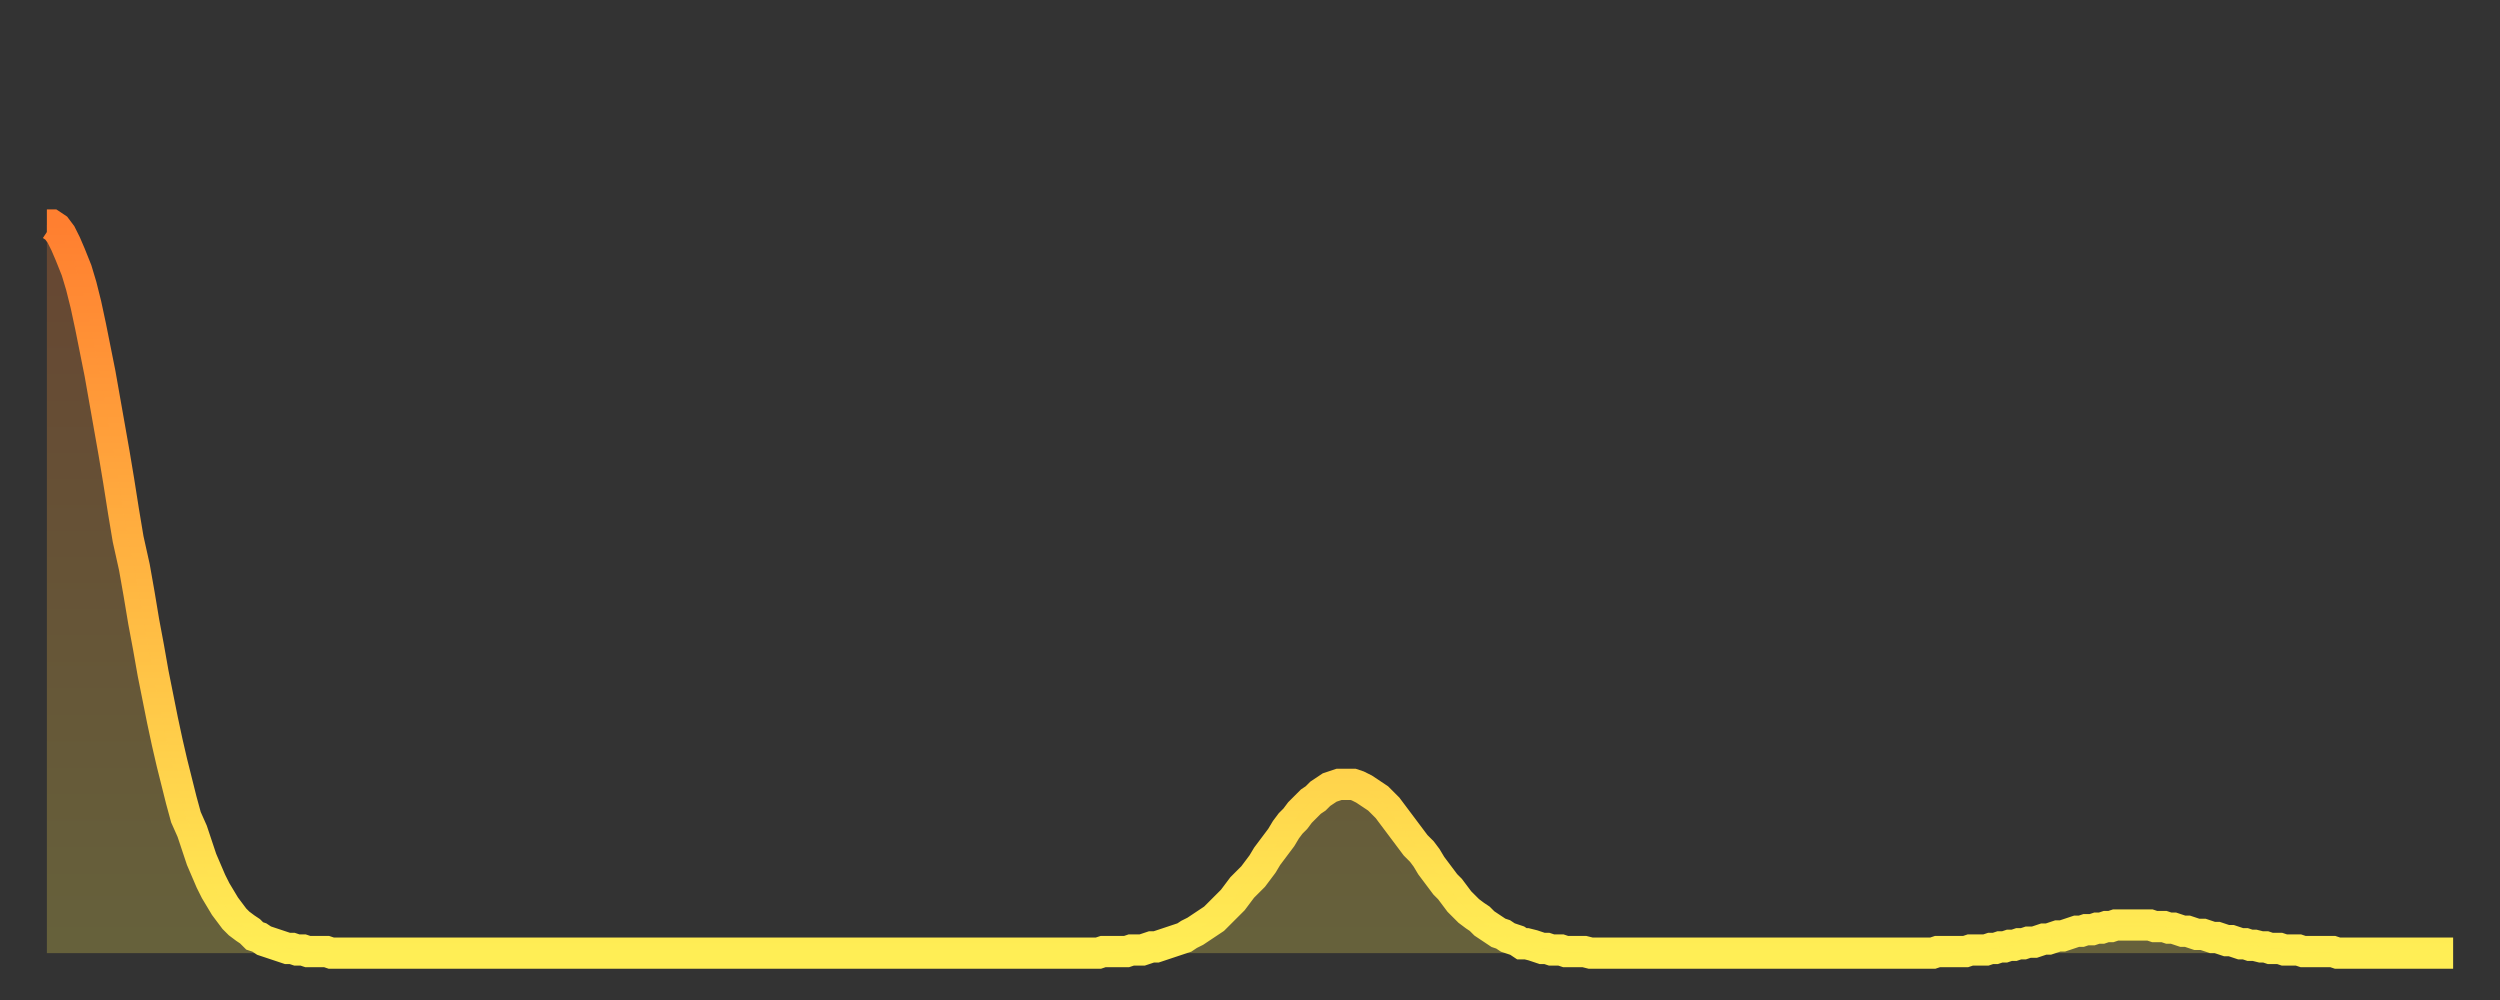 <?xml version="1.0" encoding="utf-8" ?>
<svg baseProfile="full" height="64" version="1.1" width="160" xmlns="http://www.w3.org/2000/svg" xmlns:ev="http://www.w3.org/2001/xml-events" xmlns:xlink="http://www.w3.org/1999/xlink"><rect width="100%" height="100%" fill="#333333" stroke="none"/><defs><linearGradient id="id19540" x1="0" x2="0" y1="0" y2="1"><stop offset="0%" stop-color="#ff7f30" /><stop offset="50%" stop-color="#ffb742" /><stop offset="100%" stop-color="#ffee55" /></linearGradient></defs><g transform="translate(3,3)"><g><path d="M 0.0 11.4 0.3 11.4 0.6 11.6 0.9 12.0 1.2 12.6 1.5 13.3 1.9 14.3 2.2 15.3 2.5 16.5 2.8 17.9 3.1 19.4 3.4 20.9 3.7 22.6 4.0 24.3 4.3 26.0 4.6 27.8 4.9 29.7 5.2 31.5 5.6 33.3 5.9 35.0 6.2 36.8 6.5 38.4 6.8 40.1 7.1 41.6 7.4 43.1 7.7 44.5 8.0 45.8 8.3 47.0 8.6 48.2 8.9 49.3 9.3 50.2 9.6 51.1 9.9 52.0 10.2 52.7 10.5 53.4 10.8 54.0 11.1 54.5 11.4 55.0 11.7 55.4 12.0 55.8 12.3 56.1 12.7 56.4 13.0 56.6 13.3 56.9 13.6 57.0 13.9 57.2 14.2 57.3 14.5 57.4 14.8 57.5 15.1 57.6 15.4 57.7 15.7 57.7 16.0 57.8 16.4 57.8 16.7 57.9 17.0 57.9 17.3 57.9 17.6 57.9 17.9 57.9 18.2 58.0 18.5 58.0 18.8 58.0 19.1 58.0 19.4 58.0 19.8 58.0 20.1 58.0 20.4 58.0 20.7 58.0 21.0 58.0 21.3 58.0 21.6 58.0 21.9 58.0 22.2 58.0 22.5 58.0 22.8 58.0 23.1 58.0 23.5 58.0 23.8 58.0 24.1 58.0 24.4 58.0 24.7 58.0 25.0 58.0 25.3 58.0 25.6 58.0 25.9 58.0 26.2 58.0 26.5 58.0 26.8 58.0 27.2 58.0 27.5 58.0 27.8 58.0 28.1 58.0 28.4 58.0 28.7 58.0 29.0 58.0 29.3 58.0 29.6 58.0 29.9 58.0 30.2 58.0 30.6 58.0 30.9 58.0 31.2 58.0 31.5 58.0 31.8 58.0 32.1 58.0 32.4 58.0 32.7 58.0 33.0 58.0 33.3 58.0 33.6 58.0 33.9 58.0 34.3 58.0 34.6 58.0 34.9 58.0 35.2 58.0 35.5 58.0 35.8 58.0 36.1 58.0 36.4 58.0 36.7 58.0 37.0 58.0 37.3 58.0 37.7 58.0 38.0 58.0 38.3 58.0 38.6 58.0 38.9 58.0 39.2 58.0 39.5 58.0 39.8 58.0 40.1 58.0 40.4 58.0 40.7 58.0 41.0 58.0 41.4 58.0 41.7 58.0 42.0 58.0 42.3 58.0 42.6 58.0 42.9 58.0 43.2 58.0 43.5 58.0 43.8 58.0 44.1 58.0 44.4 58.0 44.7 58.0 45.1 58.0 45.4 58.0 45.7 58.0 46.0 58.0 46.3 58.0 46.6 58.0 46.9 58.0 47.2 58.0 47.5 58.0 47.8 58.0 48.1 58.0 48.5 58.0 48.8 58.0 49.1 58.0 49.4 58.0 49.7 58.0 50.0 58.0 50.3 58.0 50.6 58.0 50.9 58.0 51.2 58.0 51.5 58.0 51.8 58.0 52.2 58.0 52.5 58.0 52.8 58.0 53.1 58.0 53.4 58.0 53.7 58.0 54.0 58.0 54.3 58.0 54.6 58.0 54.9 58.0 55.2 58.0 55.6 58.0 55.9 58.0 56.2 58.0 56.5 58.0 56.8 58.0 57.1 58.0 57.4 58.0 57.7 58.0 58.0 58.0 58.3 58.0 58.6 58.0 58.9 58.0 59.3 58.0 59.6 58.0 59.9 58.0 60.2 58.0 60.5 58.0 60.8 58.0 61.1 58.0 61.4 58.0 61.7 58.0 62.0 58.0 62.3 58.0 62.6 58.0 63.0 58.0 63.3 58.0 63.6 58.0 63.9 58.0 64.2 58.0 64.5 58.0 64.8 58.0 65.1 58.0 65.4 58.0 65.7 58.0 66.0 58.0 66.4 58.0 66.7 58.0 67.0 58.0 67.3 58.0 67.6 57.9 67.9 57.9 68.2 57.9 68.5 57.9 68.8 57.9 69.1 57.9 69.4 57.8 69.7 57.8 70.1 57.8 70.4 57.7 70.7 57.6 71.0 57.6 71.3 57.5 71.6 57.4 71.9 57.3 72.2 57.2 72.5 57.1 72.8 57.0 73.1 56.8 73.5 56.6 73.8 56.4 74.1 56.2 74.4 56.0 74.7 55.8 75.0 55.5 75.3 55.2 75.6 54.9 75.9 54.6 76.2 54.2 76.5 53.8 76.8 53.5 77.2 53.1 77.5 52.7 77.8 52.3 78.1 51.8 78.4 51.4 78.7 51.0 79.0 50.6 79.3 50.1 79.6 49.7 79.9 49.4 80.2 49.0 80.5 48.7 80.9 48.3 81.2 48.1 81.5 47.8 81.8 47.6 82.1 47.4 82.4 47.3 82.7 47.2 83.0 47.2 83.3 47.2 83.6 47.2 83.9 47.3 84.3 47.5 84.6 47.7 84.9 47.9 85.2 48.1 85.5 48.4 85.8 48.7 86.1 49.1 86.4 49.5 86.7 49.9 87.0 50.3 87.3 50.7 87.6 51.1 88.0 51.5 88.3 51.9 88.6 52.4 88.9 52.8 89.2 53.2 89.5 53.6 89.8 53.9 90.1 54.3 90.4 54.7 90.7 55.0 91.0 55.3 91.4 55.6 91.7 55.8 92.0 56.1 92.3 56.3 92.6 56.5 92.9 56.7 93.2 56.8 93.5 57.0 93.8 57.1 94.1 57.2 94.4 57.4 94.7 57.4 95.1 57.5 95.4 57.6 95.7 57.7 96.0 57.7 96.3 57.8 96.6 57.8 96.9 57.8 97.2 57.9 97.5 57.9 97.8 57.9 98.1 57.9 98.4 57.9 98.8 58.0 99.1 58.0 99.4 58.0 99.7 58.0 100.0 58.0 100.3 58.0 100.6 58.0 100.9 58.0 101.2 58.0 101.5 58.0 101.8 58.0 102.2 58.0 102.5 58.0 102.8 58.0 103.1 58.0 103.4 58.0 103.7 58.0 104.0 58.0 104.3 58.0 104.6 58.0 104.9 58.0 105.2 58.0 105.5 58.0 105.9 58.0 106.2 58.0 106.5 58.0 106.8 58.0 107.1 58.0 107.4 58.0 107.7 58.0 108.0 58.0 108.3 58.0 108.6 58.0 108.9 58.0 109.3 58.0 109.6 58.0 109.9 58.0 110.2 58.0 110.5 58.0 110.8 58.0 111.1 58.0 111.4 58.0 111.7 58.0 112.0 58.0 112.3 58.0 112.6 58.0 113.0 58.0 113.3 58.0 113.6 58.0 113.9 58.0 114.2 58.0 114.5 58.0 114.8 58.0 115.1 58.0 115.4 58.0 115.7 58.0 116.0 58.0 116.3 58.0 116.7 58.0 117.0 58.0 117.3 58.0 117.6 58.0 117.9 58.0 118.2 58.0 118.5 58.0 118.8 58.0 119.1 58.0 119.4 58.0 119.7 58.0 120.1 58.0 120.4 58.0 120.7 58.0 121.0 57.9 121.3 57.9 121.6 57.9 121.9 57.9 122.2 57.9 122.5 57.9 122.8 57.9 123.1 57.8 123.4 57.8 123.8 57.8 124.1 57.8 124.4 57.7 124.7 57.7 125.0 57.6 125.3 57.6 125.6 57.5 125.9 57.5 126.2 57.4 126.5 57.4 126.8 57.3 127.2 57.3 127.5 57.2 127.8 57.1 128.1 57.1 128.4 57.0 128.7 56.9 129.0 56.9 129.3 56.8 129.6 56.7 129.9 56.6 130.2 56.6 130.5 56.5 130.9 56.5 131.2 56.4 131.5 56.4 131.8 56.3 132.1 56.3 132.4 56.2 132.7 56.2 133.0 56.2 133.3 56.2 133.6 56.2 133.9 56.2 134.2 56.2 134.6 56.2 134.9 56.3 135.2 56.3 135.5 56.3 135.8 56.4 136.1 56.4 136.4 56.5 136.7 56.6 137.0 56.6 137.3 56.7 137.6 56.8 138.0 56.8 138.3 56.9 138.6 57.0 138.9 57.0 139.2 57.1 139.5 57.2 139.8 57.2 140.1 57.3 140.4 57.4 140.7 57.4 141.0 57.5 141.3 57.5 141.7 57.6 142.0 57.6 142.3 57.7 142.6 57.7 142.9 57.7 143.2 57.8 143.5 57.8 143.8 57.8 144.1 57.8 144.4 57.9 144.7 57.9 145.1 57.9 145.4 57.9 145.7 57.9 146.0 57.9 146.3 57.9 146.6 58.0 146.9 58.0 147.2 58.0 147.5 58.0 147.8 58.0 148.1 58.0 148.4 58.0 148.8 58.0 149.1 58.0 149.4 58.0 149.7 58.0 150.0 58.0 150.3 58.0 150.6 58.0 150.9 58.0 151.2 58.0 151.5 58.0 151.8 58.0 152.1 58.0 152.5 58.0 152.8 58.0 153.1 58.0 153.4 58.0 153.7 58.0 154.0 58.0" fill="none" id="graph-curve" opacity="1" stroke="url(#id19540)" stroke-width="2" /><path d="M 0 58 L 0.0 11.4 0.3 11.4 0.6 11.6 0.9 12.0 1.2 12.6 1.5 13.3 1.9 14.3 2.2 15.3 2.5 16.5 2.8 17.9 3.1 19.4 3.4 20.9 3.7 22.6 4.0 24.3 4.3 26.0 4.6 27.8 4.9 29.7 5.2 31.5 5.6 33.3 5.9 35.0 6.2 36.8 6.5 38.4 6.8 40.1 7.1 41.6 7.4 43.1 7.7 44.5 8.0 45.8 8.3 47.0 8.6 48.2 8.9 49.3 9.3 50.2 9.6 51.1 9.9 52.0 10.2 52.7 10.5 53.4 10.8 54.0 11.1 54.5 11.4 55.0 11.7 55.4 12.0 55.8 12.3 56.1 12.7 56.4 13.0 56.6 13.3 56.9 13.6 57.0 13.9 57.2 14.2 57.3 14.5 57.4 14.8 57.5 15.1 57.6 15.4 57.7 15.7 57.7 16.0 57.8 16.4 57.8 16.7 57.9 17.0 57.9 17.3 57.9 17.6 57.9 17.9 57.9 18.2 58.0 18.5 58.0 18.8 58.0 19.1 58.0 19.4 58.0 19.8 58.0 20.1 58.0 20.4 58.0 20.7 58.0 21.0 58.0 21.3 58.0 21.6 58.0 21.9 58.0 22.2 58.0 22.5 58.0 22.8 58.0 23.1 58.0 23.5 58.0 23.8 58.0 24.1 58.0 24.4 58.0 24.7 58.0 25.0 58.0 25.3 58.0 25.6 58.0 25.9 58.0 26.2 58.0 26.5 58.0 26.8 58.0 27.2 58.0 27.5 58.0 27.8 58.0 28.1 58.0 28.4 58.0 28.7 58.0 29.0 58.0 29.3 58.0 29.6 58.0 29.9 58.0 30.2 58.0 30.6 58.0 30.9 58.0 31.2 58.0 31.5 58.0 31.8 58.0 32.1 58.0 32.4 58.0 32.7 58.0 33.0 58.0 33.3 58.0 33.6 58.0 33.9 58.0 34.3 58.0 34.6 58.0 34.9 58.0 35.2 58.0 35.5 58.0 35.8 58.0 36.1 58.0 36.4 58.0 36.7 58.0 37.0 58.0 37.3 58.0 37.7 58.0 38.0 58.0 38.3 58.0 38.6 58.0 38.9 58.0 39.2 58.0 39.5 58.0 39.8 58.0 40.1 58.0 40.4 58.0 40.7 58.0 41.0 58.0 41.4 58.0 41.7 58.0 42.0 58.0 42.3 58.0 42.6 58.0 42.9 58.0 43.2 58.0 43.5 58.0 43.8 58.0 44.1 58.0 44.4 58.0 44.7 58.0 45.1 58.0 45.4 58.0 45.7 58.0 46.0 58.0 46.3 58.0 46.6 58.0 46.9 58.0 47.2 58.0 47.5 58.0 47.8 58.0 48.1 58.0 48.5 58.0 48.8 58.0 49.1 58.0 49.4 58.0 49.7 58.0 50.0 58.0 50.3 58.0 50.6 58.0 50.9 58.0 51.2 58.0 51.5 58.0 51.8 58.0 52.2 58.0 52.5 58.0 52.8 58.0 53.1 58.0 53.4 58.0 53.7 58.0 54.0 58.0 54.3 58.0 54.6 58.0 54.9 58.0 55.2 58.0 55.6 58.0 55.9 58.0 56.2 58.0 56.5 58.0 56.8 58.0 57.1 58.0 57.4 58.0 57.7 58.0 58.0 58.0 58.3 58.0 58.6 58.0 58.9 58.0 59.3 58.0 59.6 58.0 59.9 58.0 60.2 58.0 60.5 58.0 60.8 58.0 61.1 58.0 61.4 58.0 61.7 58.0 62.0 58.0 62.3 58.0 62.6 58.0 63.0 58.0 63.3 58.0 63.6 58.0 63.9 58.0 64.2 58.0 64.5 58.0 64.8 58.0 65.1 58.0 65.4 58.0 65.7 58.0 66.0 58.0 66.4 58.0 66.7 58.0 67.0 58.0 67.3 58.0 67.6 57.9 67.9 57.9 68.2 57.9 68.5 57.9 68.8 57.9 69.1 57.9 69.4 57.8 69.7 57.8 70.1 57.8 70.4 57.7 70.7 57.6 71.0 57.6 71.3 57.5 71.6 57.4 71.9 57.3 72.2 57.2 72.5 57.1 72.8 57.0 73.1 56.8 73.5 56.6 73.8 56.4 74.1 56.2 74.4 56.0 74.7 55.8 75.0 55.5 75.3 55.2 75.6 54.9 75.9 54.6 76.2 54.2 76.5 53.8 76.8 53.5 77.2 53.1 77.5 52.7 77.8 52.3 78.1 51.8 78.4 51.4 78.7 51.0 79.0 50.6 79.3 50.1 79.6 49.7 79.9 49.4 80.2 49.0 80.5 48.7 80.9 48.3 81.2 48.1 81.5 47.8 81.8 47.6 82.1 47.4 82.4 47.3 82.7 47.2 83.0 47.2 83.3 47.2 83.6 47.2 83.9 47.3 84.3 47.5 84.6 47.7 84.9 47.9 85.2 48.1 85.5 48.4 85.8 48.7 86.1 49.1 86.4 49.5 86.7 49.9 87.0 50.3 87.3 50.7 87.6 51.1 88.0 51.5 88.3 51.9 88.6 52.4 88.9 52.8 89.2 53.2 89.5 53.6 89.8 53.9 90.1 54.3 90.4 54.7 90.7 55.0 91.0 55.3 91.4 55.6 91.7 55.8 92.0 56.1 92.3 56.3 92.6 56.5 92.9 56.7 93.2 56.8 93.5 57.0 93.8 57.1 94.1 57.2 94.4 57.4 94.7 57.4 95.1 57.5 95.4 57.6 95.7 57.7 96.0 57.7 96.3 57.8 96.6 57.8 96.9 57.8 97.2 57.9 97.5 57.9 97.8 57.9 98.1 57.9 98.4 57.9 98.8 58.0 99.1 58.0 99.4 58.0 99.7 58.0 100.0 58.0 100.3 58.0 100.6 58.0 100.9 58.0 101.2 58.0 101.5 58.0 101.8 58.0 102.2 58.0 102.5 58.0 102.8 58.0 103.1 58.0 103.4 58.0 103.7 58.0 104.0 58.0 104.3 58.0 104.6 58.0 104.9 58.0 105.2 58.0 105.5 58.0 105.9 58.0 106.2 58.0 106.5 58.0 106.8 58.0 107.1 58.0 107.4 58.0 107.7 58.0 108.0 58.0 108.3 58.0 108.6 58.0 108.9 58.0 109.3 58.0 109.6 58.0 109.9 58.0 110.2 58.0 110.5 58.0 110.8 58.0 111.1 58.0 111.4 58.0 111.7 58.0 112.0 58.0 112.3 58.0 112.6 58.0 113.0 58.0 113.3 58.0 113.6 58.0 113.9 58.0 114.2 58.0 114.5 58.0 114.8 58.0 115.1 58.0 115.4 58.0 115.7 58.0 116.0 58.0 116.3 58.0 116.7 58.0 117.0 58.0 117.3 58.0 117.6 58.0 117.9 58.0 118.2 58.0 118.5 58.0 118.8 58.0 119.1 58.0 119.4 58.0 119.7 58.0 120.1 58.0 120.4 58.0 120.7 58.0 121.0 57.9 121.3 57.9 121.6 57.9 121.9 57.9 122.2 57.9 122.5 57.9 122.8 57.9 123.1 57.8 123.4 57.8 123.8 57.8 124.1 57.8 124.4 57.7 124.7 57.7 125.0 57.6 125.3 57.6 125.6 57.5 125.9 57.5 126.2 57.4 126.5 57.4 126.8 57.3 127.2 57.3 127.5 57.2 127.8 57.1 128.1 57.1 128.4 57.0 128.7 56.9 129.0 56.9 129.3 56.8 129.6 56.7 129.9 56.6 130.2 56.6 130.5 56.5 130.9 56.5 131.2 56.4 131.5 56.4 131.8 56.3 132.1 56.3 132.4 56.2 132.7 56.2 133.0 56.2 133.3 56.2 133.6 56.2 133.9 56.2 134.2 56.2 134.6 56.2 134.9 56.3 135.2 56.3 135.5 56.3 135.8 56.4 136.1 56.4 136.4 56.5 136.7 56.6 137.0 56.6 137.3 56.7 137.6 56.8 138.0 56.8 138.3 56.9 138.6 57.0 138.9 57.0 139.2 57.1 139.5 57.2 139.8 57.2 140.1 57.3 140.4 57.4 140.7 57.4 141.0 57.5 141.3 57.5 141.7 57.6 142.0 57.6 142.3 57.7 142.6 57.7 142.9 57.7 143.2 57.8 143.5 57.8 143.8 57.8 144.1 57.8 144.4 57.9 144.7 57.9 145.1 57.9 145.4 57.9 145.7 57.9 146.0 57.9 146.3 57.9 146.6 58.0 146.9 58.0 147.2 58.0 147.5 58.0 147.8 58.0 148.1 58.0 148.4 58.0 148.8 58.0 149.1 58.0 149.4 58.0 149.7 58.0 150.0 58.0 150.3 58.0 150.6 58.0 150.9 58.0 151.2 58.0 151.5 58.0 151.8 58.0 152.1 58.0 152.5 58.0 152.8 58.0 153.1 58.0 153.4 58.0 153.7 58.0 154.0 58.0 154 58" fill="url(#id19540)" fill-opacity=".25" id="graph-shadow" /></g></g></svg>